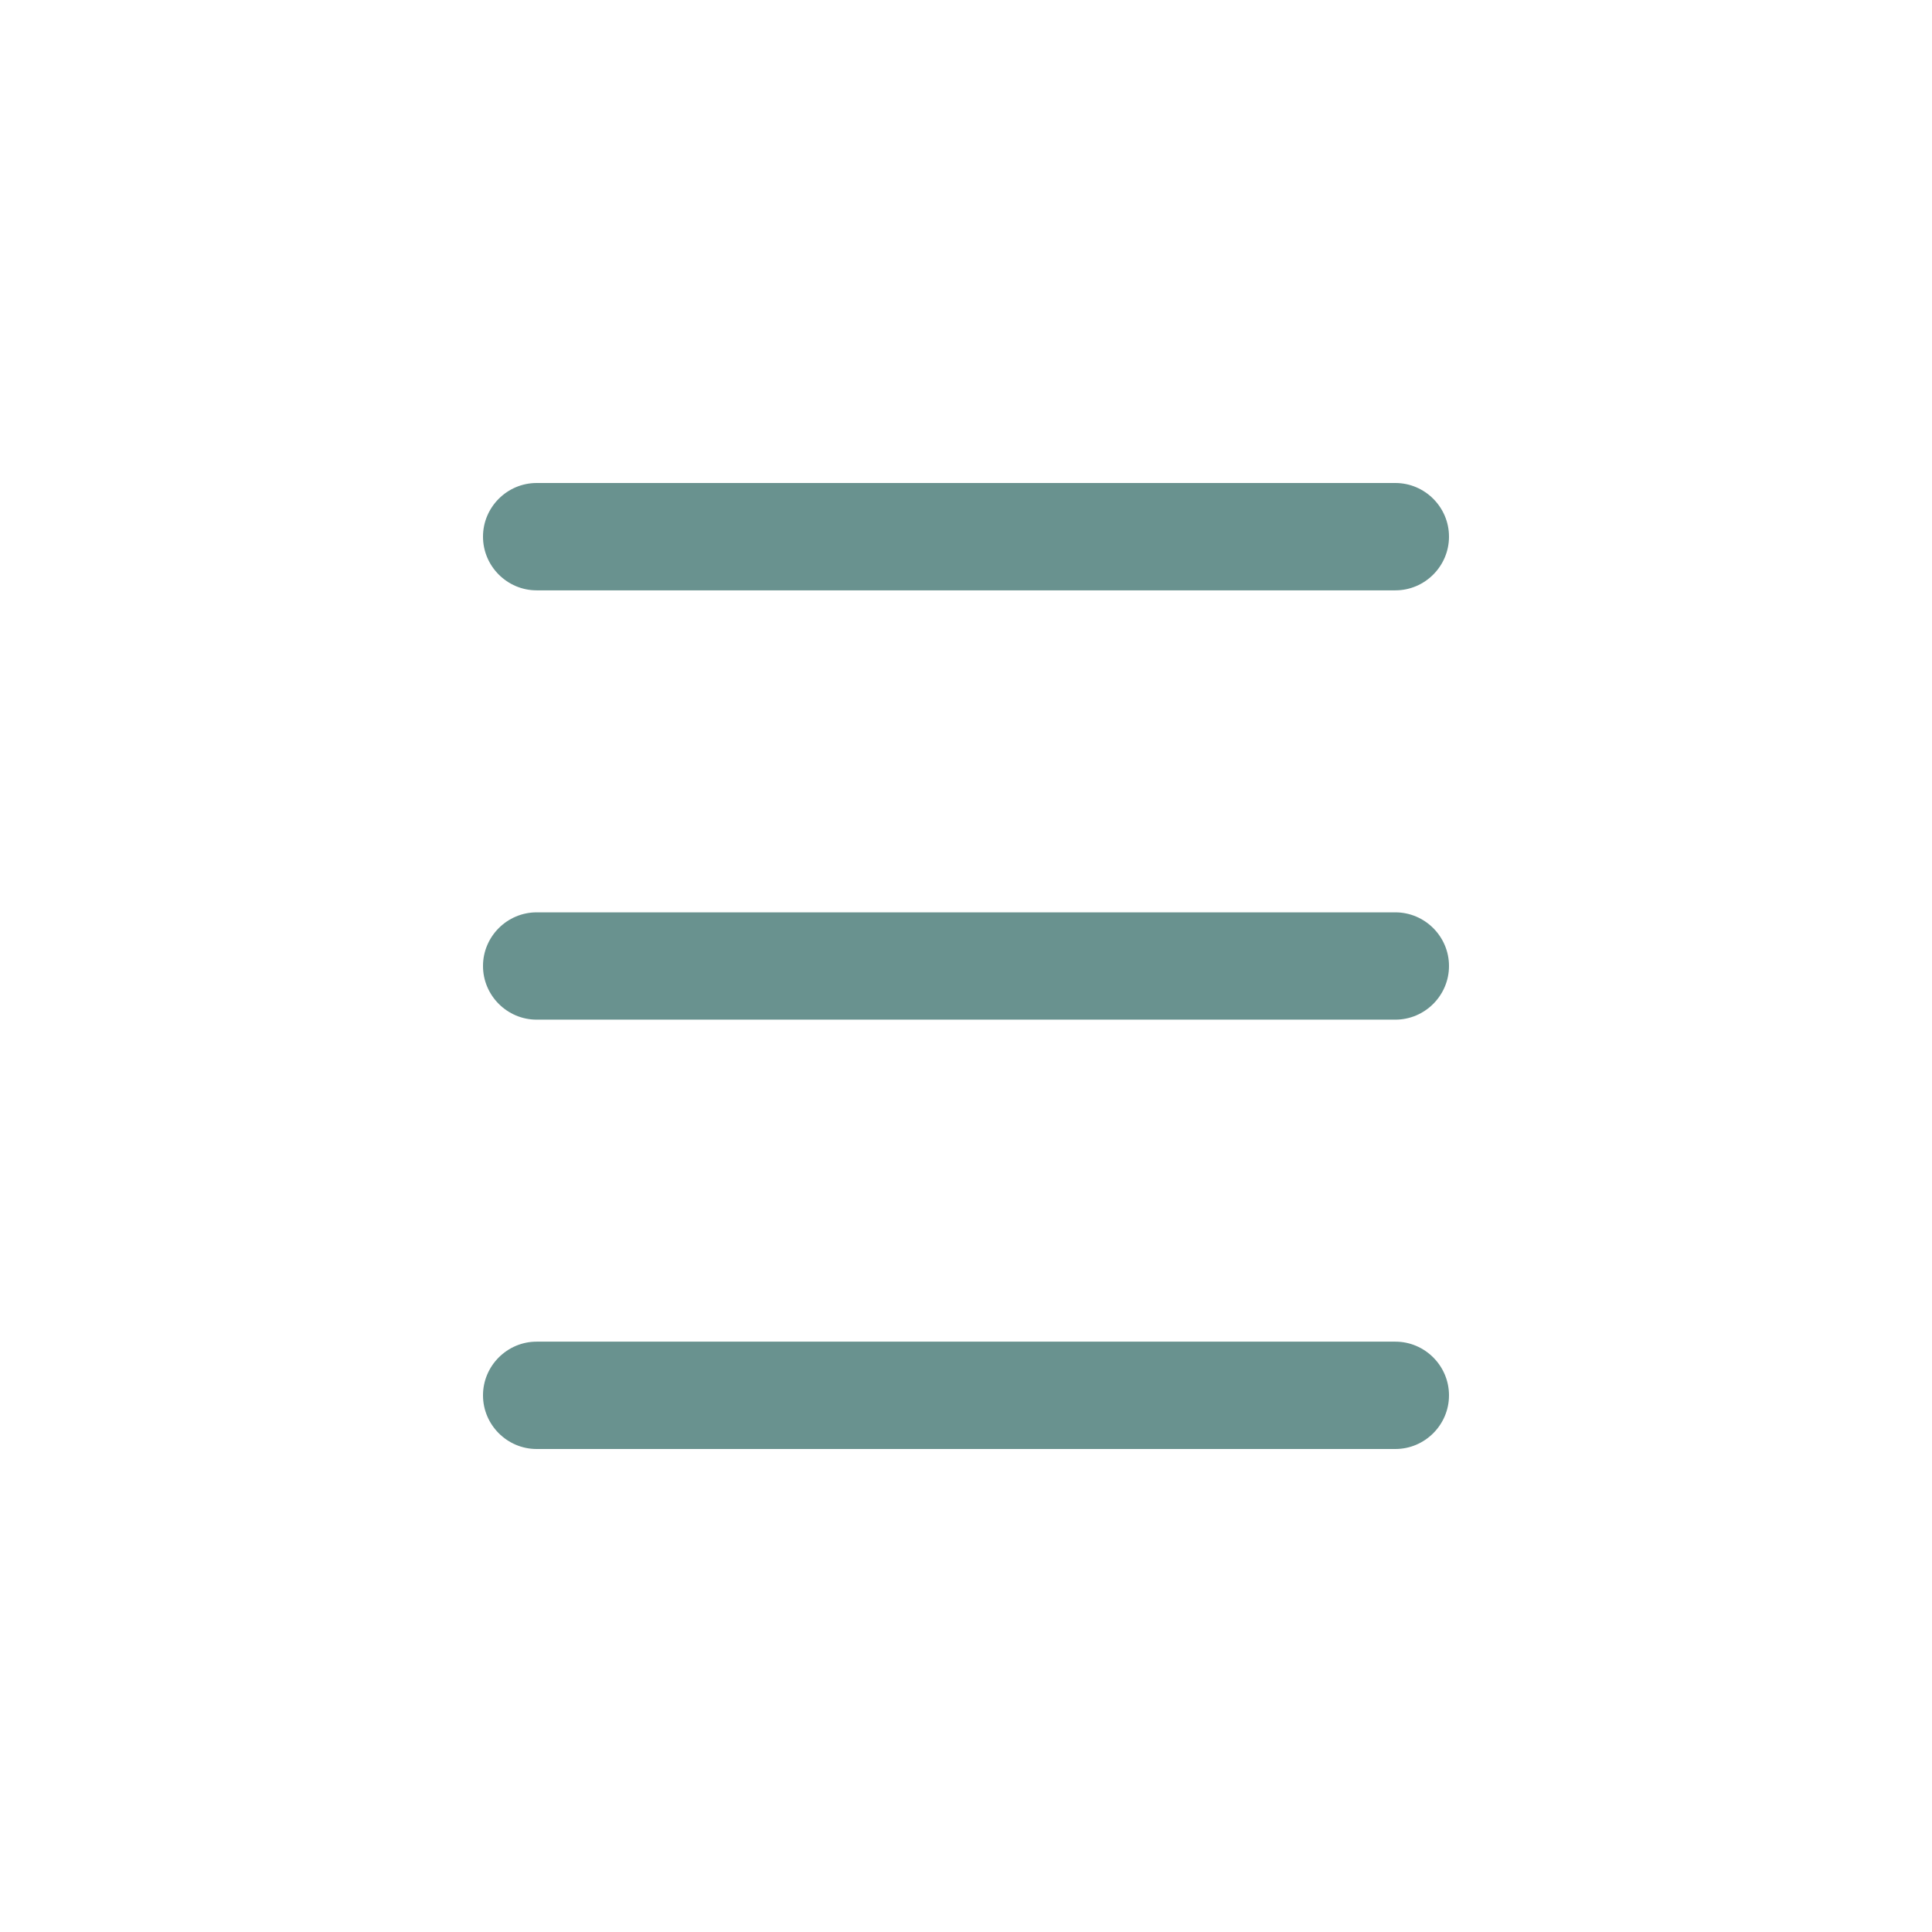 <svg width="48" height="48" viewBox="0 0 48 48" fill="none" xmlns="http://www.w3.org/2000/svg">
<g clip-path="url(#clip0_1353_4384)">
<path d="M13.333 14.667H34.667C35.4 14.667 36 14.067 36 13.333C36 12.6 35.4 12 34.667 12H13.333C12.6 12 12 12.6 12 13.333C12 14.067 12.6 14.667 13.333 14.667Z" fill="#69928F"/>
<path d="M34.667 33.333H13.333C12.6 33.333 12 33.933 12 34.667C12 35.4 12.6 36 13.333 36H34.667C35.4 36 36 35.4 36 34.667C36 33.933 35.4 33.333 34.667 33.333Z" fill="#69928F"/>
<path d="M34.667 22.667H13.333C12.6 22.667 12 23.267 12 24C12 24.733 12.6 25.333 13.333 25.333H34.667C35.4 25.333 36 24.733 36 24C36 23.267 35.4 22.667 34.667 22.667Z" fill="#69928F"/>
</g>
<defs>
<clipPath id="clip0_1353_4384">
<rect width="48" height="48" fill="white"/>
</clipPath>
</defs>
</svg>
